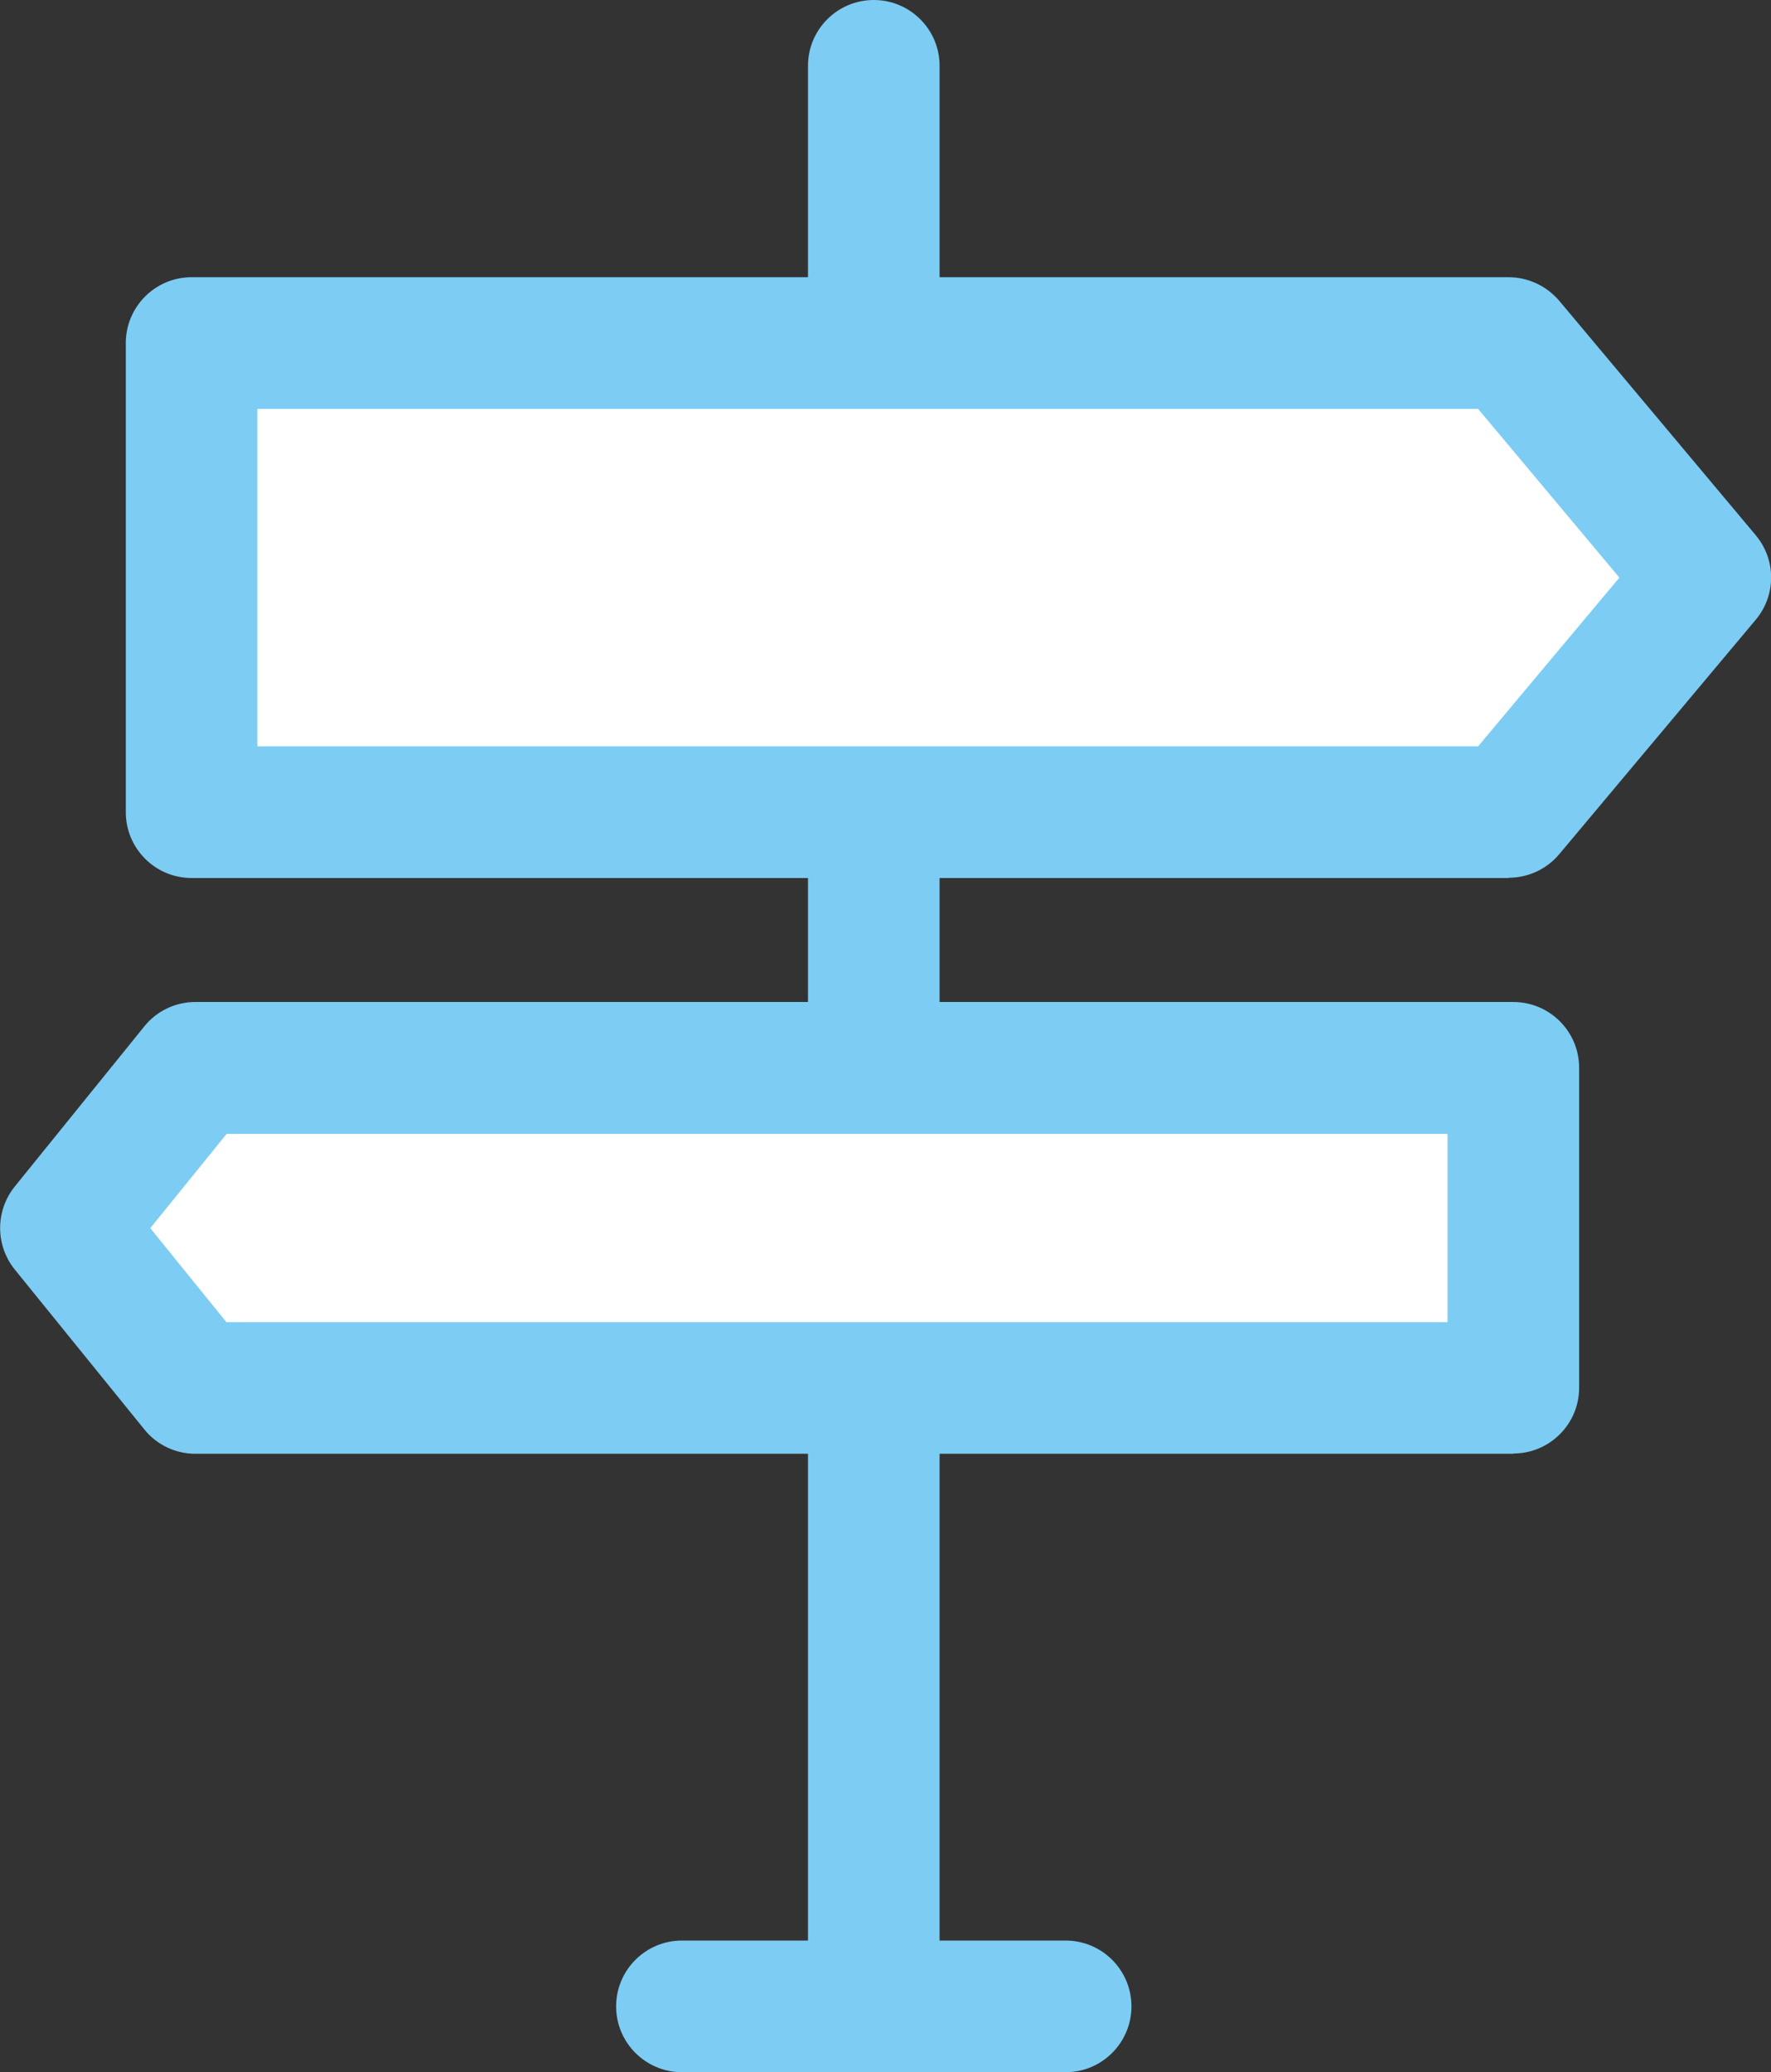 <?xml version="1.0" encoding="UTF-8"?><svg id="uuid-6ed99ef0-a523-4655-add8-8a60c2f0077d" xmlns="http://www.w3.org/2000/svg" viewBox="0 0 67.29 78.71"><rect x="0" y="0" width="67.29" height="78.71" fill="#333333" stroke="none"/><defs><style>.uuid-e06c0d0c-b105-4566-9706-9dcf3c5143be{fill:#fff;}.uuid-e888a52c-a5f6-452c-844f-0a70770c828f{fill:#7dccf3;}</style></defs><g id="uuid-27e0b450-4da2-4a32-8ada-e50689ec97fe"><g><path class="uuid-e888a52c-a5f6-452c-844f-0a70770c828f" d="M33.2,77.9c-1.38,0-2.5-1.12-2.5-2.5V2.5c0-1.38,1.12-2.5,2.5-2.5s2.5,1.12,2.5,2.5V75.4c0,1.38-1.12,2.5-2.5,2.5Z"/><g><polygon class="uuid-e06c0d0c-b105-4566-9706-9dcf3c5143be" points="57.32 30.85 8.08 30.85 7.28 30.85 7.28 22.19 7.28 13.03 8.08 13.03 57.32 13.03 64.79 21.94 57.32 30.85"/><path class="uuid-e888a52c-a5f6-452c-844f-0a70770c828f" d="M57.32,33.35H7.28c-1.38,0-2.5-1.12-2.5-2.5V13.03c0-1.38,1.12-2.5,2.5-2.5H57.32c.74,0,1.44,.33,1.92,.89l7.47,8.91c.78,.93,.78,2.28,0,3.21l-7.47,8.91c-.48,.57-1.18,.89-1.92,.89ZM9.78,28.35H56.16l5.37-6.41-5.37-6.41H9.78v12.82Z"/></g><g><polygon class="uuid-e06c0d0c-b105-4566-9706-9dcf3c5143be" points="7.42 52.72 56.98 52.72 57.5 52.72 57.5 46.3 57.5 40.57 56.98 40.57 7.42 40.57 2.5 46.64 7.42 52.72"/><path class="uuid-e888a52c-a5f6-452c-844f-0a70770c828f" d="M57.5,55.22H7.42c-.75,0-1.47-.34-1.94-.93L.56,48.22c-.74-.92-.74-2.23,0-3.15l4.92-6.08c.47-.59,1.19-.93,1.94-.93H57.5c1.38,0,2.5,1.12,2.5,2.5v12.15c0,1.38-1.12,2.5-2.5,2.5Zm-48.88-5H55v-7.15H8.61l-2.9,3.58,2.9,3.58Z"/></g><path class="uuid-e888a52c-a5f6-452c-844f-0a70770c828f" d="M40.49,78.71h-14.58c-1.38,0-2.5-1.12-2.5-2.5s1.12-2.5,2.5-2.5h14.58c1.38,0,2.5,1.12,2.5,2.5s-1.12,2.5-2.5,2.5Z"/></g></g></svg>